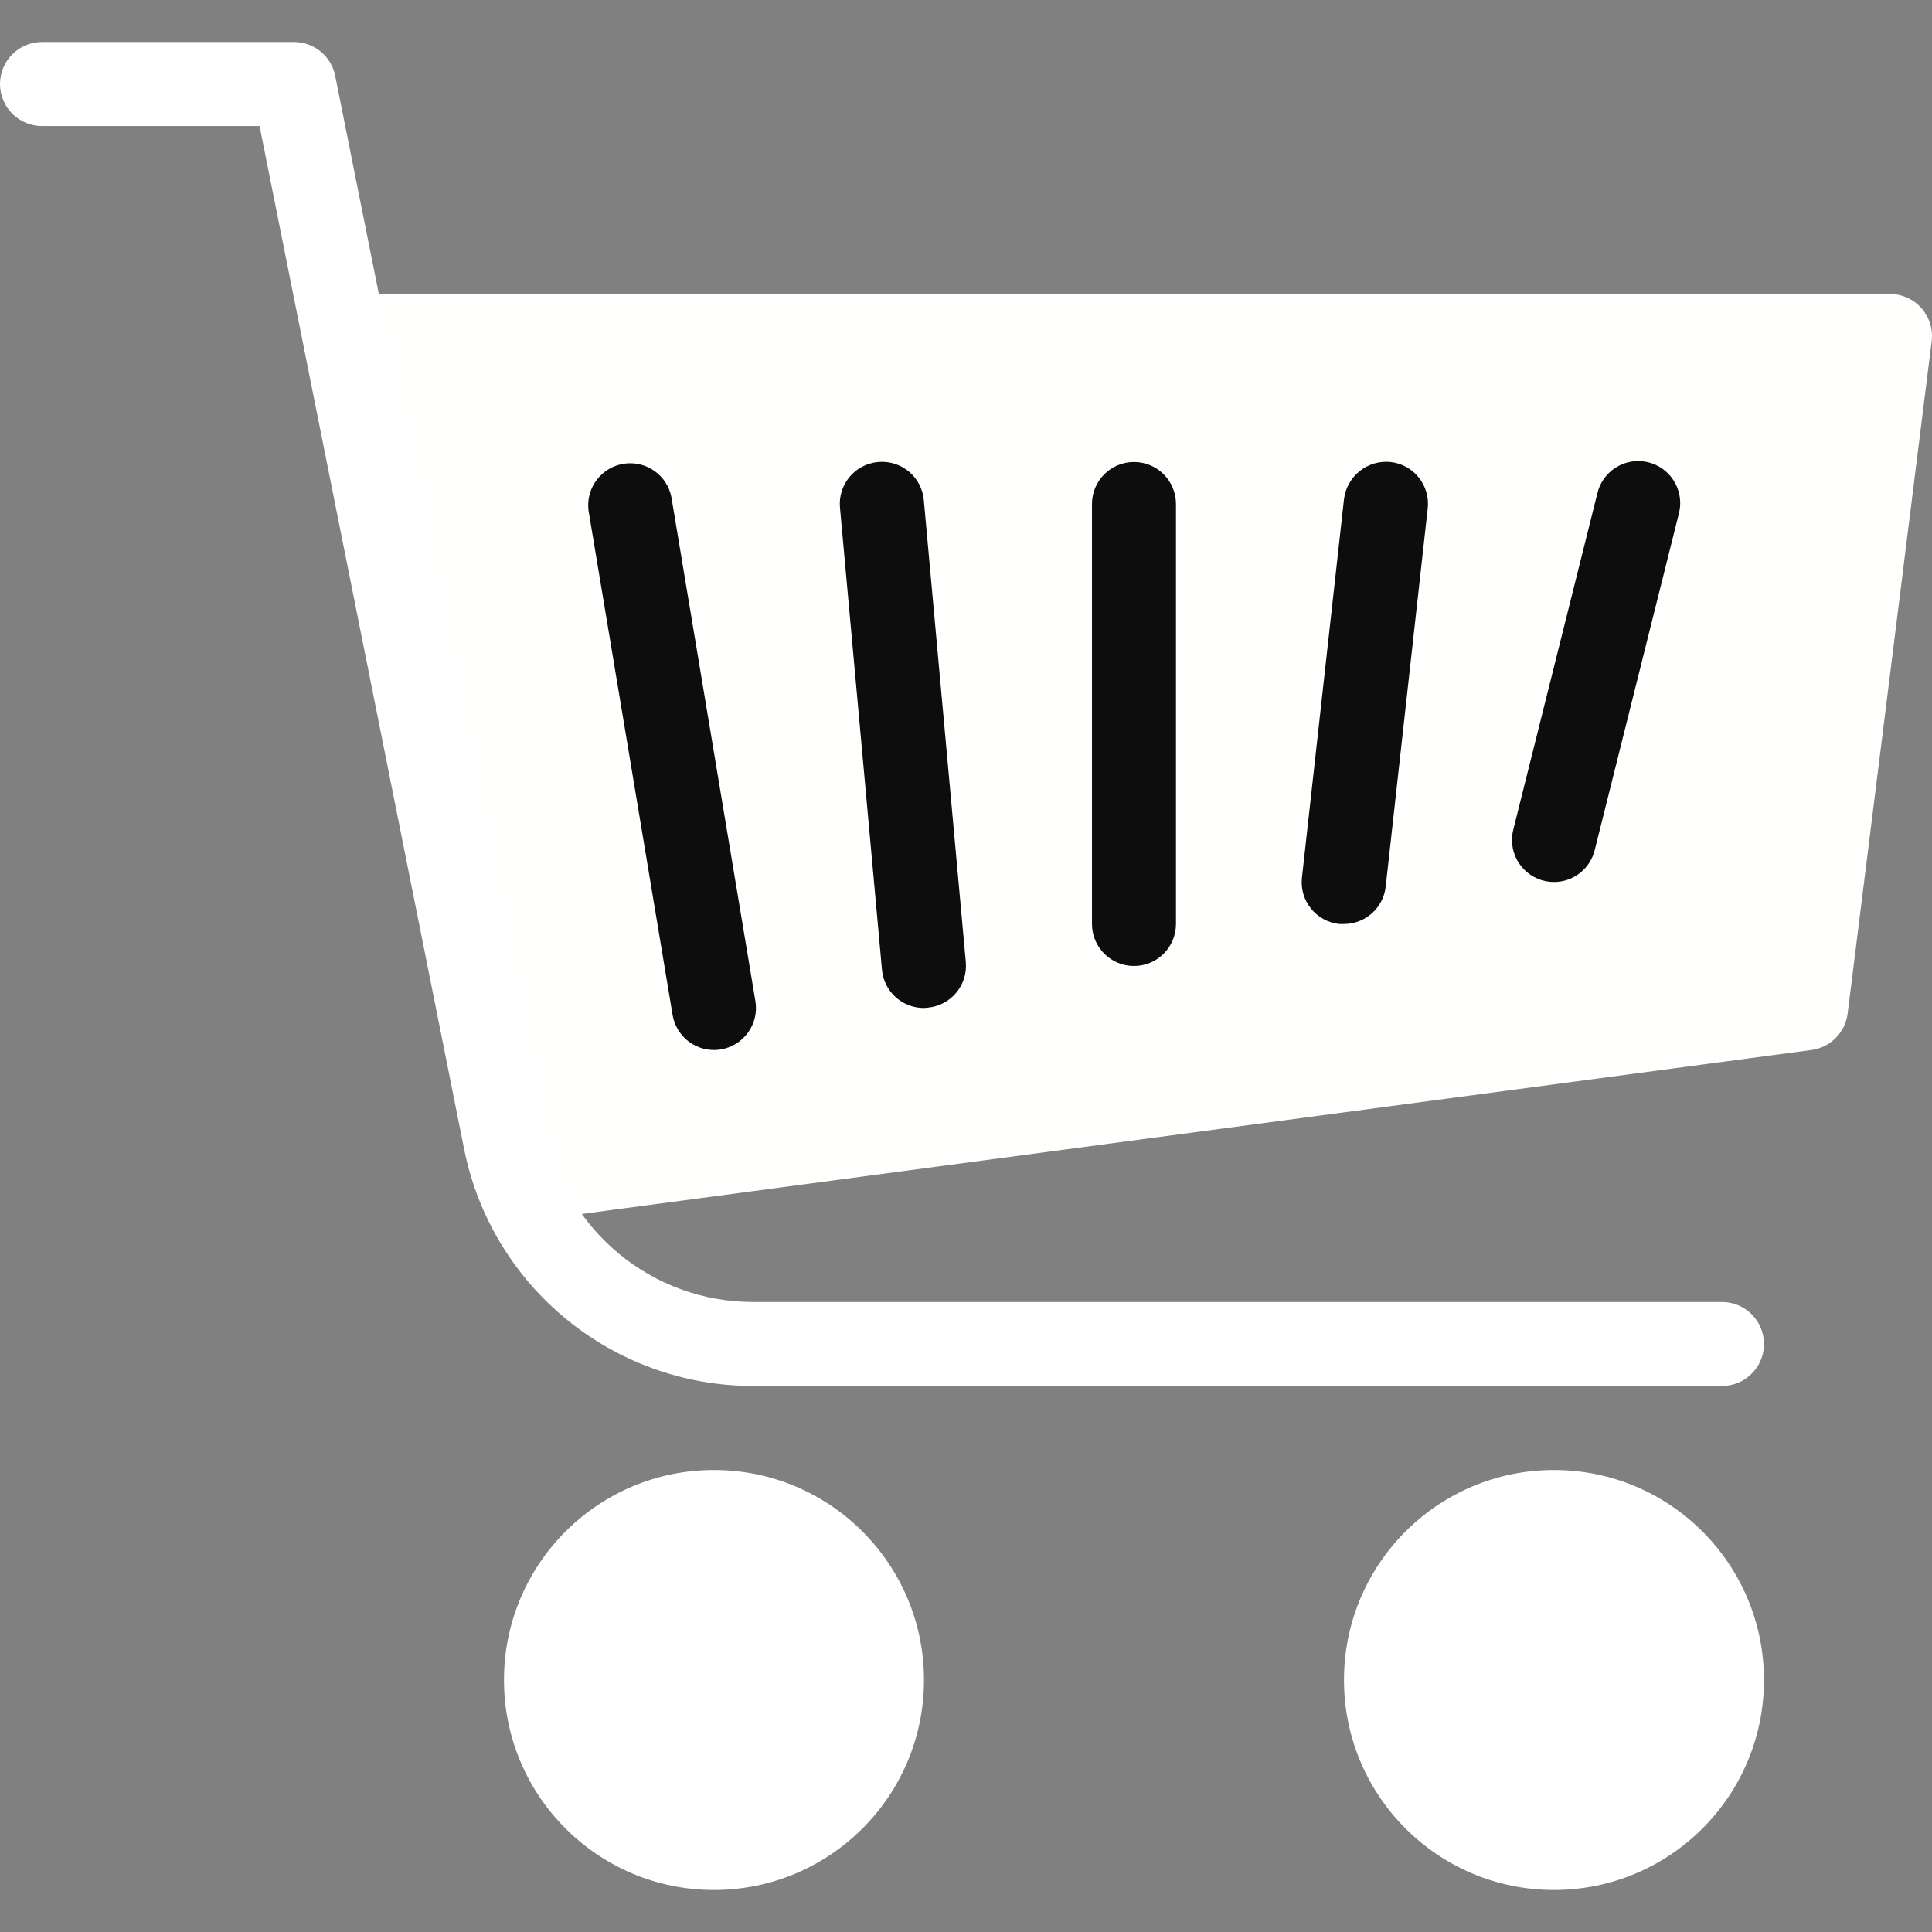 <?xml version="1.0" encoding="utf-8"?>
<svg version="1.1" id="Capa_1" x="0px" y="0px" viewBox="0 0 490.674 490.674" style="enable-background:new 0 0 490.674 490.674;" xmlns="http://www.w3.org/2000/svg">
  <rect x="0" y="0" width="490.674" height="490.674" fill="#808080" stroke="none"/>
  <defs/>
  <g>
    <circle style="fill: rgb(255, 255, 255);" cx="394.667" cy="426.671" r="53.333"/>
    <circle style="fill: rgb(255, 255, 255);" cx="181.333" cy="426.671" r="53.333"/>
  </g>
  <path style="fill: rgb(255, 255, 254);" d="M488,78.276c-2.026-2.294-4.94-3.607-8-3.605H96c-5.891-0.001-10.668,4.773-10.669,10.664&#10;&#9;c0,0.717,0.072,1.433,0.216,2.136l42.667,213.333c1.014,4.967,5.384,8.534,10.453,8.533c0.469,0.031,0.939,0.031,1.408,0l320-42.667&#10;&#9;c4.807-0.642,8.576-4.446,9.173-9.259l21.333-170.667C490.989,83.681,490.047,80.592,488,78.276z"/>
  <g>
    <path style="fill: rgb(14, 13, 13);" d="M181.333,266.671c-5.214-0.002-9.662-3.774-10.517-8.917l-21.333-128&#10;&#9;&#9;c-0.791-5.838,3.3-11.211,9.138-12.002c5.59-0.758,10.804,2.969,11.897,8.504l21.333,128c0.963,5.808-2.961,11.298-8.768,12.267&#10;&#9;&#9;C182.505,266.622,181.92,266.672,181.333,266.671z"/>
    <path style="fill: rgb(14, 13, 13);" d="M234.667,256.004c-5.536,0.022-10.169-4.193-10.667-9.707l-10.667-117.333&#10;&#9;&#9;c-0.552-5.865,3.755-11.067,9.621-11.619c0.029-0.003,0.057-0.005,0.086-0.008c5.867-0.531,11.053,3.796,11.584,9.663&#10;&#9;&#9;c0,0,0,0.001,0,0.001l10.667,117.333c0.53,5.867-3.796,11.053-9.663,11.584c0,0-0.001,0-0.001,0L234.667,256.004z"/>
    <path style="fill: rgb(14, 13, 13);" d="M288,245.337c-5.891,0-10.667-4.776-10.667-10.667V128.004c0-5.891,4.776-10.667,10.667-10.667&#10;&#9;&#9;c5.891,0,10.667,4.776,10.667,10.667v106.667C298.667,240.562,293.891,245.337,288,245.337z"/>
    <path style="fill: rgb(14, 13, 13);" d="M341.333,234.671h-1.195c-5.858-0.62-10.104-5.872-9.484-11.731&#10;&#9;&#9;c0.004-0.036,0.008-0.073,0.012-0.109l10.667-96c0.692-5.867,5.963-10.093,11.84-9.493c5.855,0.648,10.077,5.919,9.43,11.775&#10;&#9;&#9;c0,0,0,0.001,0,0.001l-10.667,96C351.368,230.543,346.793,234.667,341.333,234.671z"/>
    <path style="fill: rgb(14, 13, 13);" d="M394.667,224.004c-5.891-0.002-10.665-4.779-10.664-10.67c0-0.869,0.107-1.735,0.317-2.578&#10;&#9;&#9;l21.333-85.333c1.293-5.747,7.001-9.358,12.748-8.065c5.747,1.293,9.358,7.001,8.065,12.748c-0.036,0.161-0.076,0.321-0.12,0.48&#10;&#9;&#9;l-21.333,85.333C403.829,220.669,399.562,224.003,394.667,224.004z"/>
  </g>
  <path style="fill: rgb(255, 255, 255);" d="M437.333,352.004H191.125c-35.558-0.082-66.155-25.16-73.216-60.011L65.92,32.004H10.667&#10;&#9;C4.776,32.004,0,27.228,0,21.337s4.776-10.667,10.667-10.667h64c5.07-0.001,9.439,3.566,10.453,8.533l53.717,268.587&#10;&#9;c5.035,24.896,26.888,42.817,52.288,42.88h246.208c5.891,0,10.667,4.776,10.667,10.667C448,347.228,443.224,352.004,437.333,352.004&#10;&#9;z"/>
  <g/>
  <g/>
  <g/>
  <g/>
  <g/>
  <g/>
  <g/>
  <g/>
  <g/>
  <g/>
  <g/>
  <g/>
  <g/>
  <g/>
  <g/>
</svg>